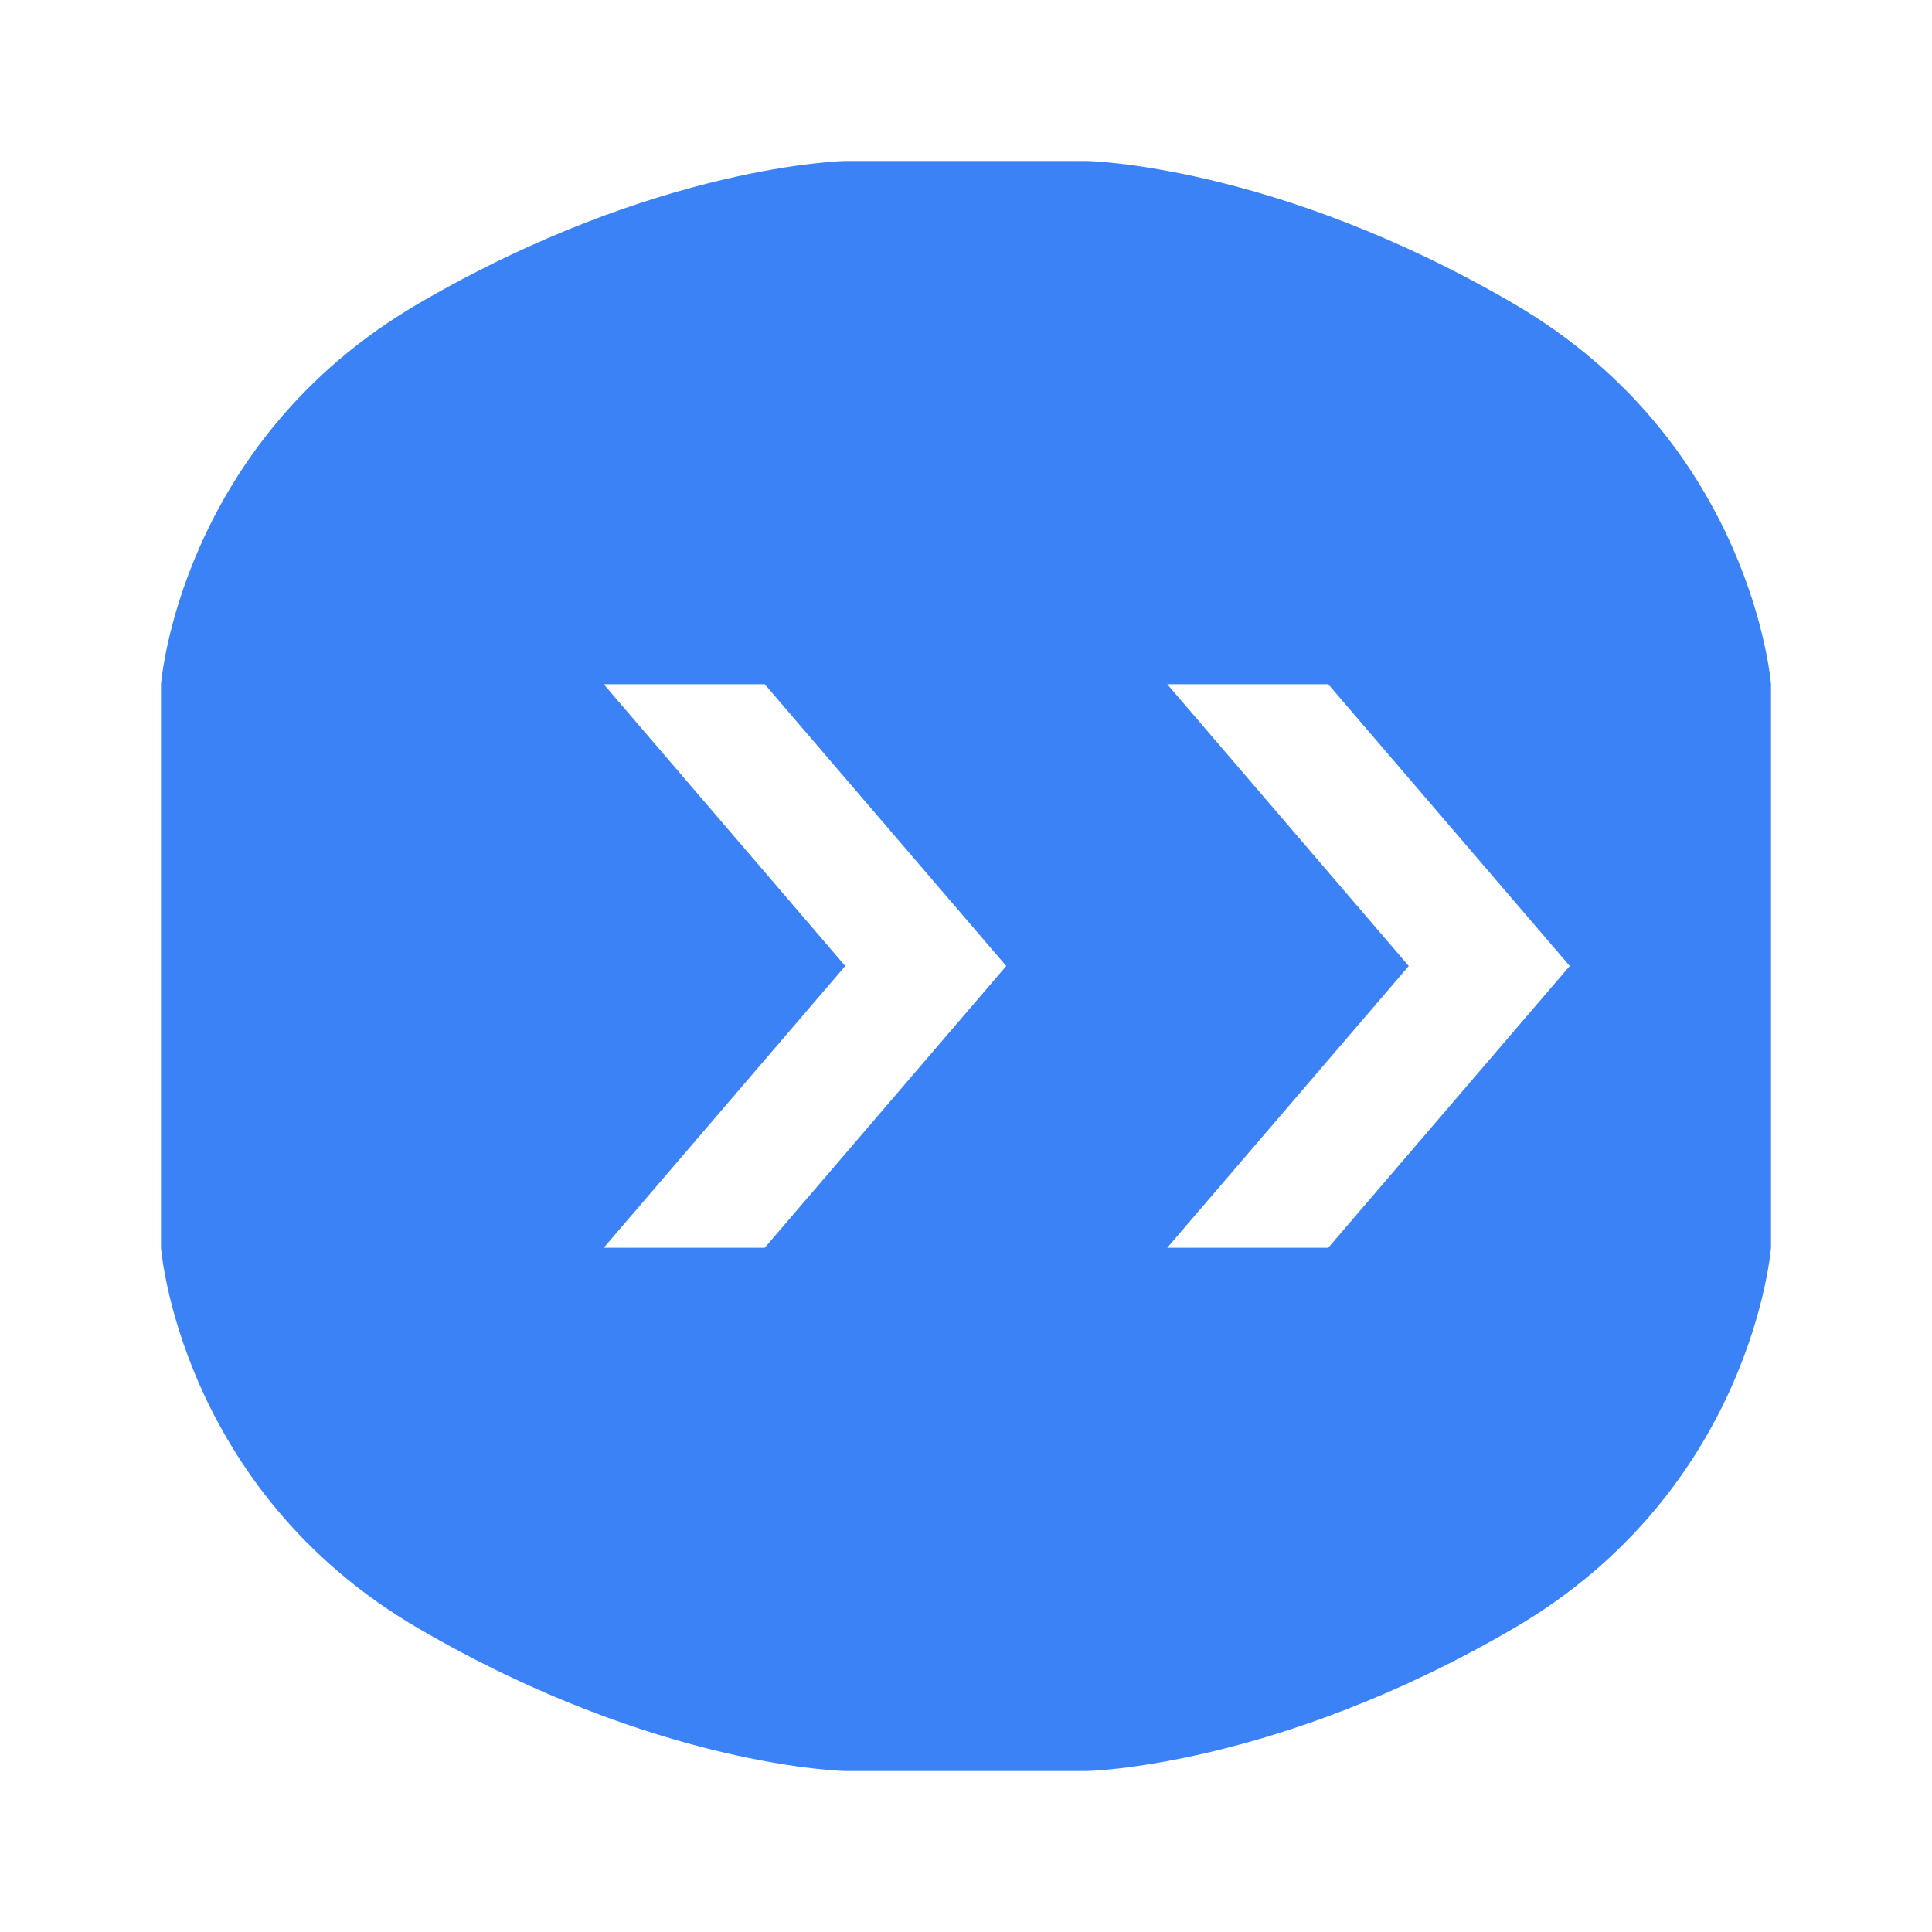 <svg xmlns="http://www.w3.org/2000/svg" viewBox="0 0 24 24" fill="#3b82f6">
  <path d="M13.5 2C13.5 2 15.834 2.04 18.803 3.772C21.773 5.504 22 8.5 22 8.5V15.5C22 15.5 21.773 18.496 18.803 20.228C15.834 21.96 13.5 22 13.5 22H10.5C10.5 22 8.166 21.96 5.197 20.228C2.227 18.496 2 15.5 2 15.5V8.5C2 8.5 2.227 5.504 5.197 3.772C8.166 2.04 10.5 2 10.5 2H13.5ZM7.5 8.5L10.5 12L7.5 15.5H9.5L12.5 12L9.5 8.5H7.5ZM14.5 8.5L17.5 12L14.5 15.5H16.5L19.5 12L16.5 8.5H14.5Z"/>
</svg>
